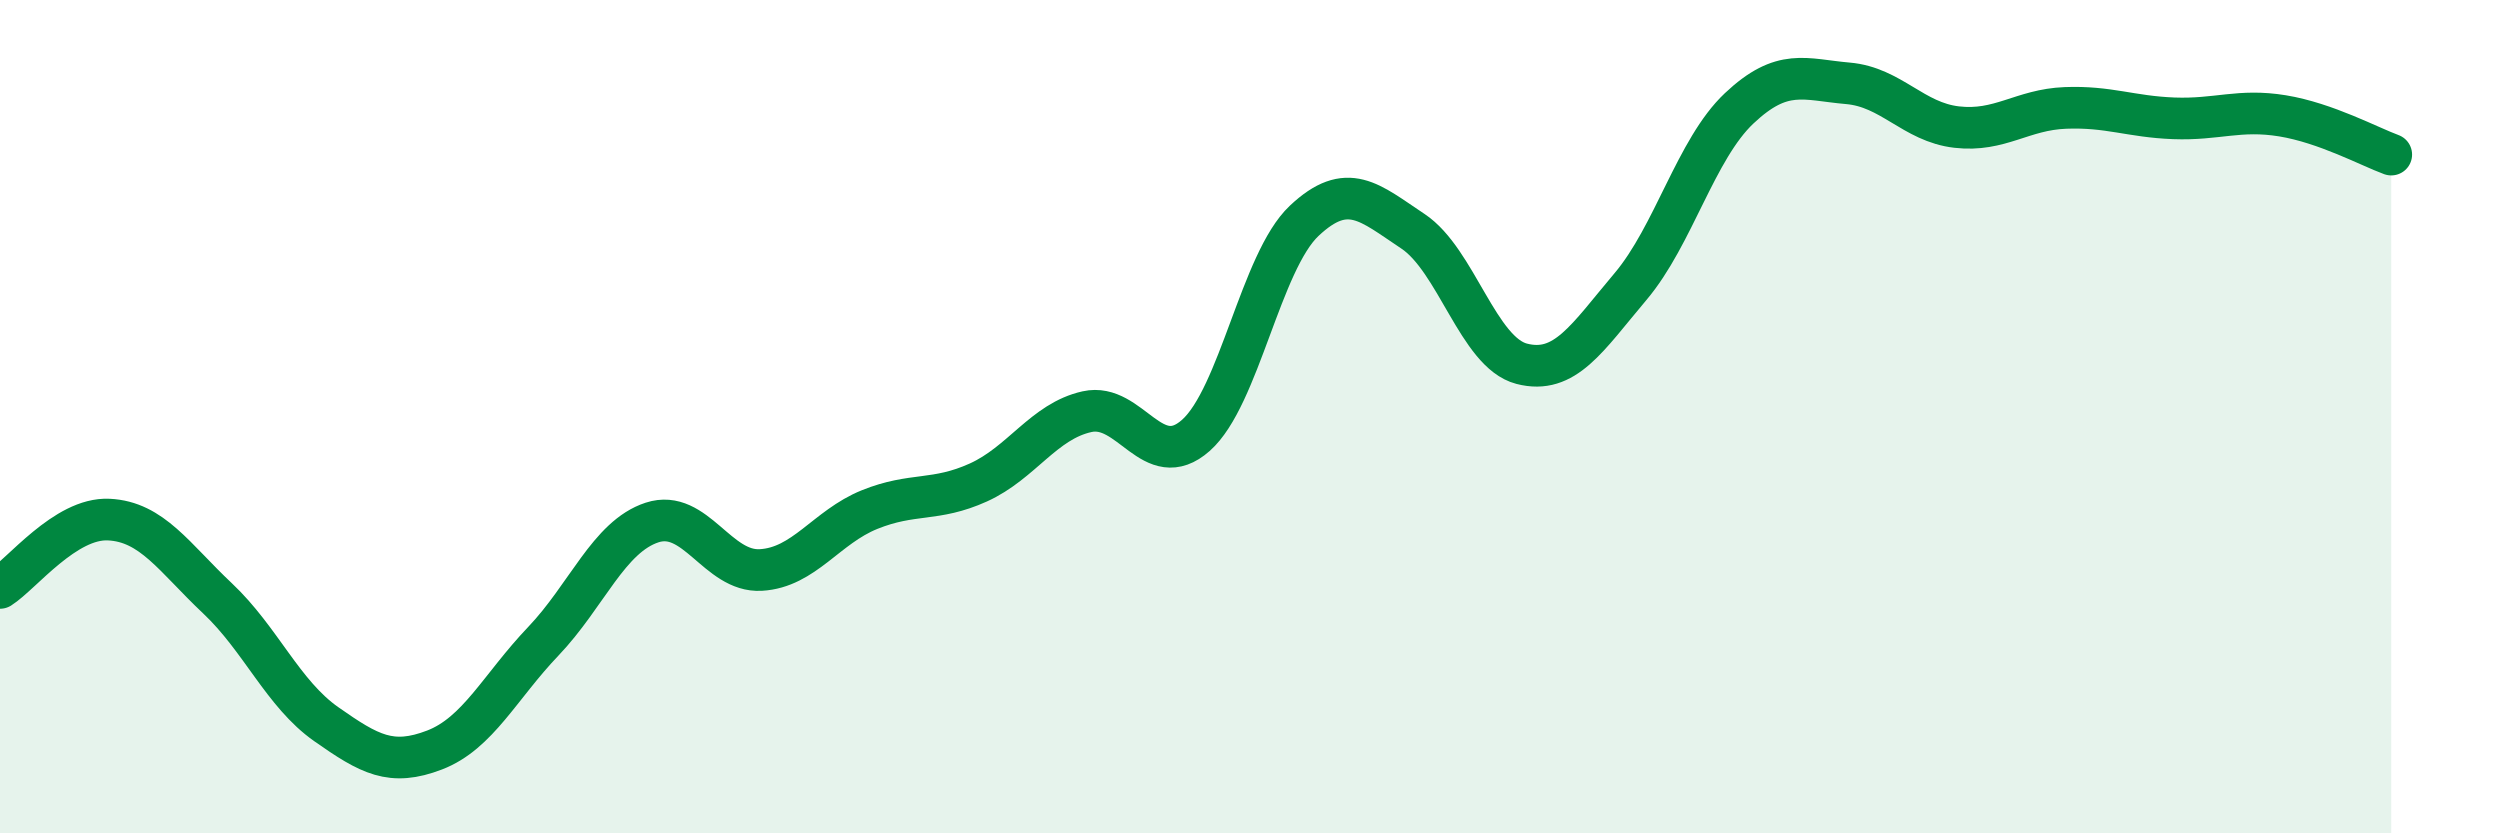 
    <svg width="60" height="20" viewBox="0 0 60 20" xmlns="http://www.w3.org/2000/svg">
      <path
        d="M 0,14.11 C 0.52,13.78 1.57,12.42 2.61,12.47 C 3.65,12.52 4.18,13.38 5.22,14.36 C 6.26,15.34 6.79,16.65 7.83,17.38 C 8.87,18.11 9.39,18.4 10.43,18 C 11.47,17.6 12,16.48 13.04,15.39 C 14.08,14.3 14.61,12.88 15.65,12.54 C 16.69,12.2 17.22,13.74 18.26,13.68 C 19.3,13.62 19.83,12.65 20.87,12.23 C 21.91,11.81 22.44,12.05 23.48,11.58 C 24.52,11.11 25.05,10.11 26.09,9.88 C 27.13,9.65 27.66,11.37 28.7,10.45 C 29.74,9.53 30.26,6.28 31.3,5.3 C 32.34,4.32 32.87,4.86 33.91,5.55 C 34.95,6.24 35.48,8.46 36.52,8.73 C 37.56,9 38.09,8.11 39.13,6.88 C 40.17,5.65 40.7,3.58 41.74,2.6 C 42.78,1.62 43.31,1.91 44.35,2 C 45.39,2.09 45.92,2.93 46.96,3.05 C 48,3.17 48.53,2.63 49.57,2.59 C 50.61,2.55 51.13,2.8 52.17,2.84 C 53.21,2.88 53.74,2.61 54.78,2.78 C 55.82,2.95 56.87,3.52 57.39,3.71L57.39 20L0 20Z"
        fill="#008740"
        opacity="0.1"
        stroke-linecap="round"
        stroke-linejoin="round"
      />
      <path
        d="M 0,14.11 C 0.52,13.78 1.57,12.42 2.61,12.47 C 3.65,12.52 4.18,13.38 5.22,14.36 C 6.26,15.34 6.79,16.65 7.83,17.38 C 8.87,18.11 9.39,18.4 10.43,18 C 11.47,17.6 12,16.48 13.04,15.39 C 14.08,14.3 14.61,12.88 15.65,12.54 C 16.69,12.2 17.22,13.74 18.26,13.68 C 19.3,13.62 19.83,12.65 20.87,12.23 C 21.91,11.81 22.44,12.05 23.48,11.58 C 24.52,11.11 25.05,10.11 26.09,9.88 C 27.13,9.65 27.66,11.37 28.7,10.45 C 29.74,9.53 30.26,6.28 31.3,5.3 C 32.34,4.32 32.87,4.86 33.91,5.55 C 34.95,6.24 35.48,8.46 36.52,8.73 C 37.56,9 38.09,8.11 39.13,6.88 C 40.17,5.65 40.7,3.58 41.74,2.6 C 42.78,1.62 43.31,1.91 44.35,2 C 45.39,2.09 45.92,2.93 46.96,3.05 C 48,3.17 48.53,2.63 49.57,2.59 C 50.61,2.55 51.13,2.8 52.17,2.84 C 53.21,2.88 53.74,2.61 54.78,2.78 C 55.82,2.95 56.87,3.52 57.39,3.71"
        stroke="#008740"
        stroke-width="1"
        fill="none"
        stroke-linecap="round"
        stroke-linejoin="round"
      />
    </svg>
  